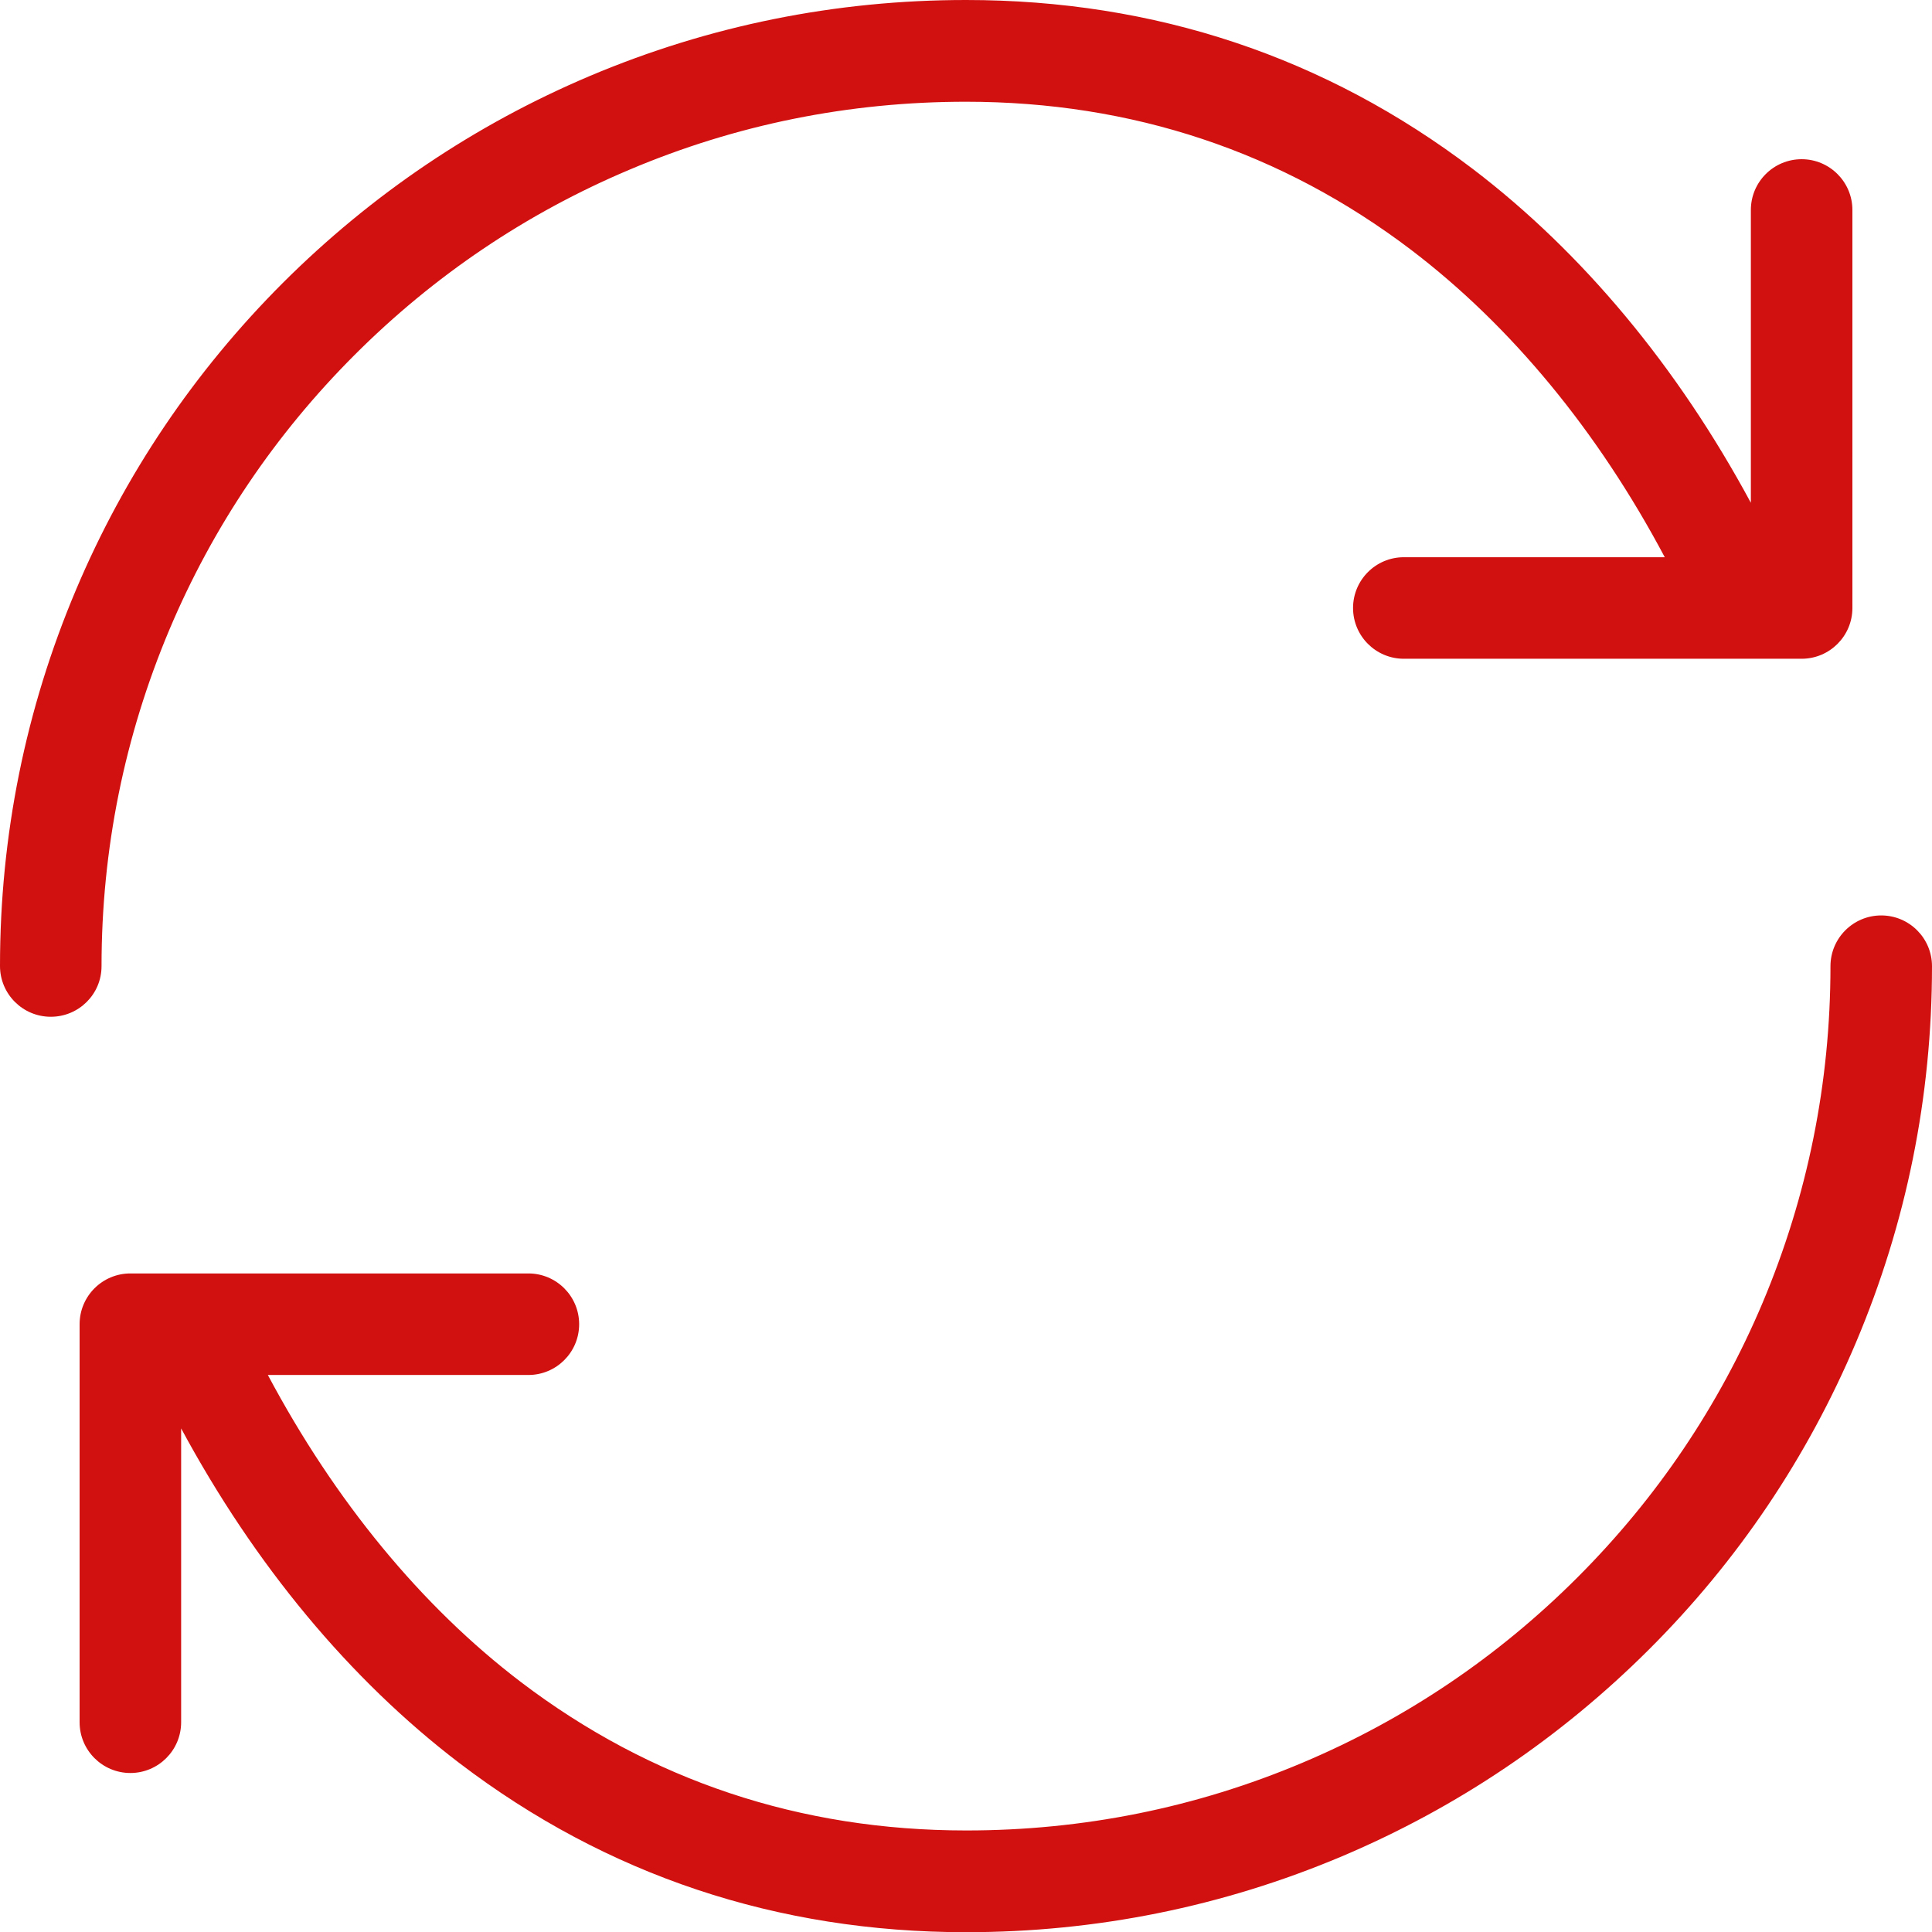 <?xml version="1.0" encoding="UTF-8"?>
<svg id="Calque_1" data-name="Calque 1" xmlns="http://www.w3.org/2000/svg" viewBox="0 0 951.4 951.5">
  <defs>
    <style>
      .cls-1 {
        fill: #d11010;
      }
    </style>
  </defs>
  <path class="cls-1" d="M50,475.8c0-57.5,11.3-113.2,33.4-165.7,21.4-50.7,52.1-96.2,91.2-135.3s84.6-69.8,135.3-91.2c52.6-22.3,108.3-33.5,165.8-33.5,81.8,0,155.6,24.6,219.4,73.1,49.1,37.4,91.8,89.2,124.7,151.2h-128.5c-13.8,0-25,11.2-25,25s11.2,25,25,25h195.9c13.8,0,25-11.2,25-25V103.4c0-13.8-11.2-25-25-25s-25,11.2-25,25v144.2c-36.1-67-82.9-123.2-136.8-164.3C652.7,28,568.7,0,475.7,0c-64.2,0-126.5,12.6-185.2,37.4-56.7,24-107.5,58.3-151.2,101.9-43.7,43.7-78,94.6-101.9,151.2C12.6,349.2,0,411.5,0,475.7c0,13.8,11.2,25,25,25s25-11.1,25-24.9Z"/>
  <path class="cls-1" d="M926.4,450.8c-13.8,0-25,11.2-25,25,0,57.5-11.3,113.2-33.4,165.7-21.4,50.7-52.1,96.2-91.2,135.3s-84.6,69.8-135.3,91.2c-52.5,22.2-108.2,33.4-165.7,33.4-81.8,0-155.5-24.6-219.3-73.1-49-37.3-91.6-89.2-124.6-151.2h128.3c13.8,0,25-11.2,25-25s-11.2-25-25-25H64.2c-13.8,0-25,11.2-25,25v196c0,13.8,11.2,25,25,25s25-11.2,25-25v-144.7c36.2,67.2,83,123.6,137,164.8,72.6,55.3,156.6,83.3,249.5,83.3,64.2,0,126.5-12.6,185.2-37.4,56.7-24,107.5-58.3,151.2-101.9s78-94.6,101.9-151.2c24.8-58.7,37.4-121,37.4-185.2,0-13.8-11.2-25-25-25Z"/>
</svg>